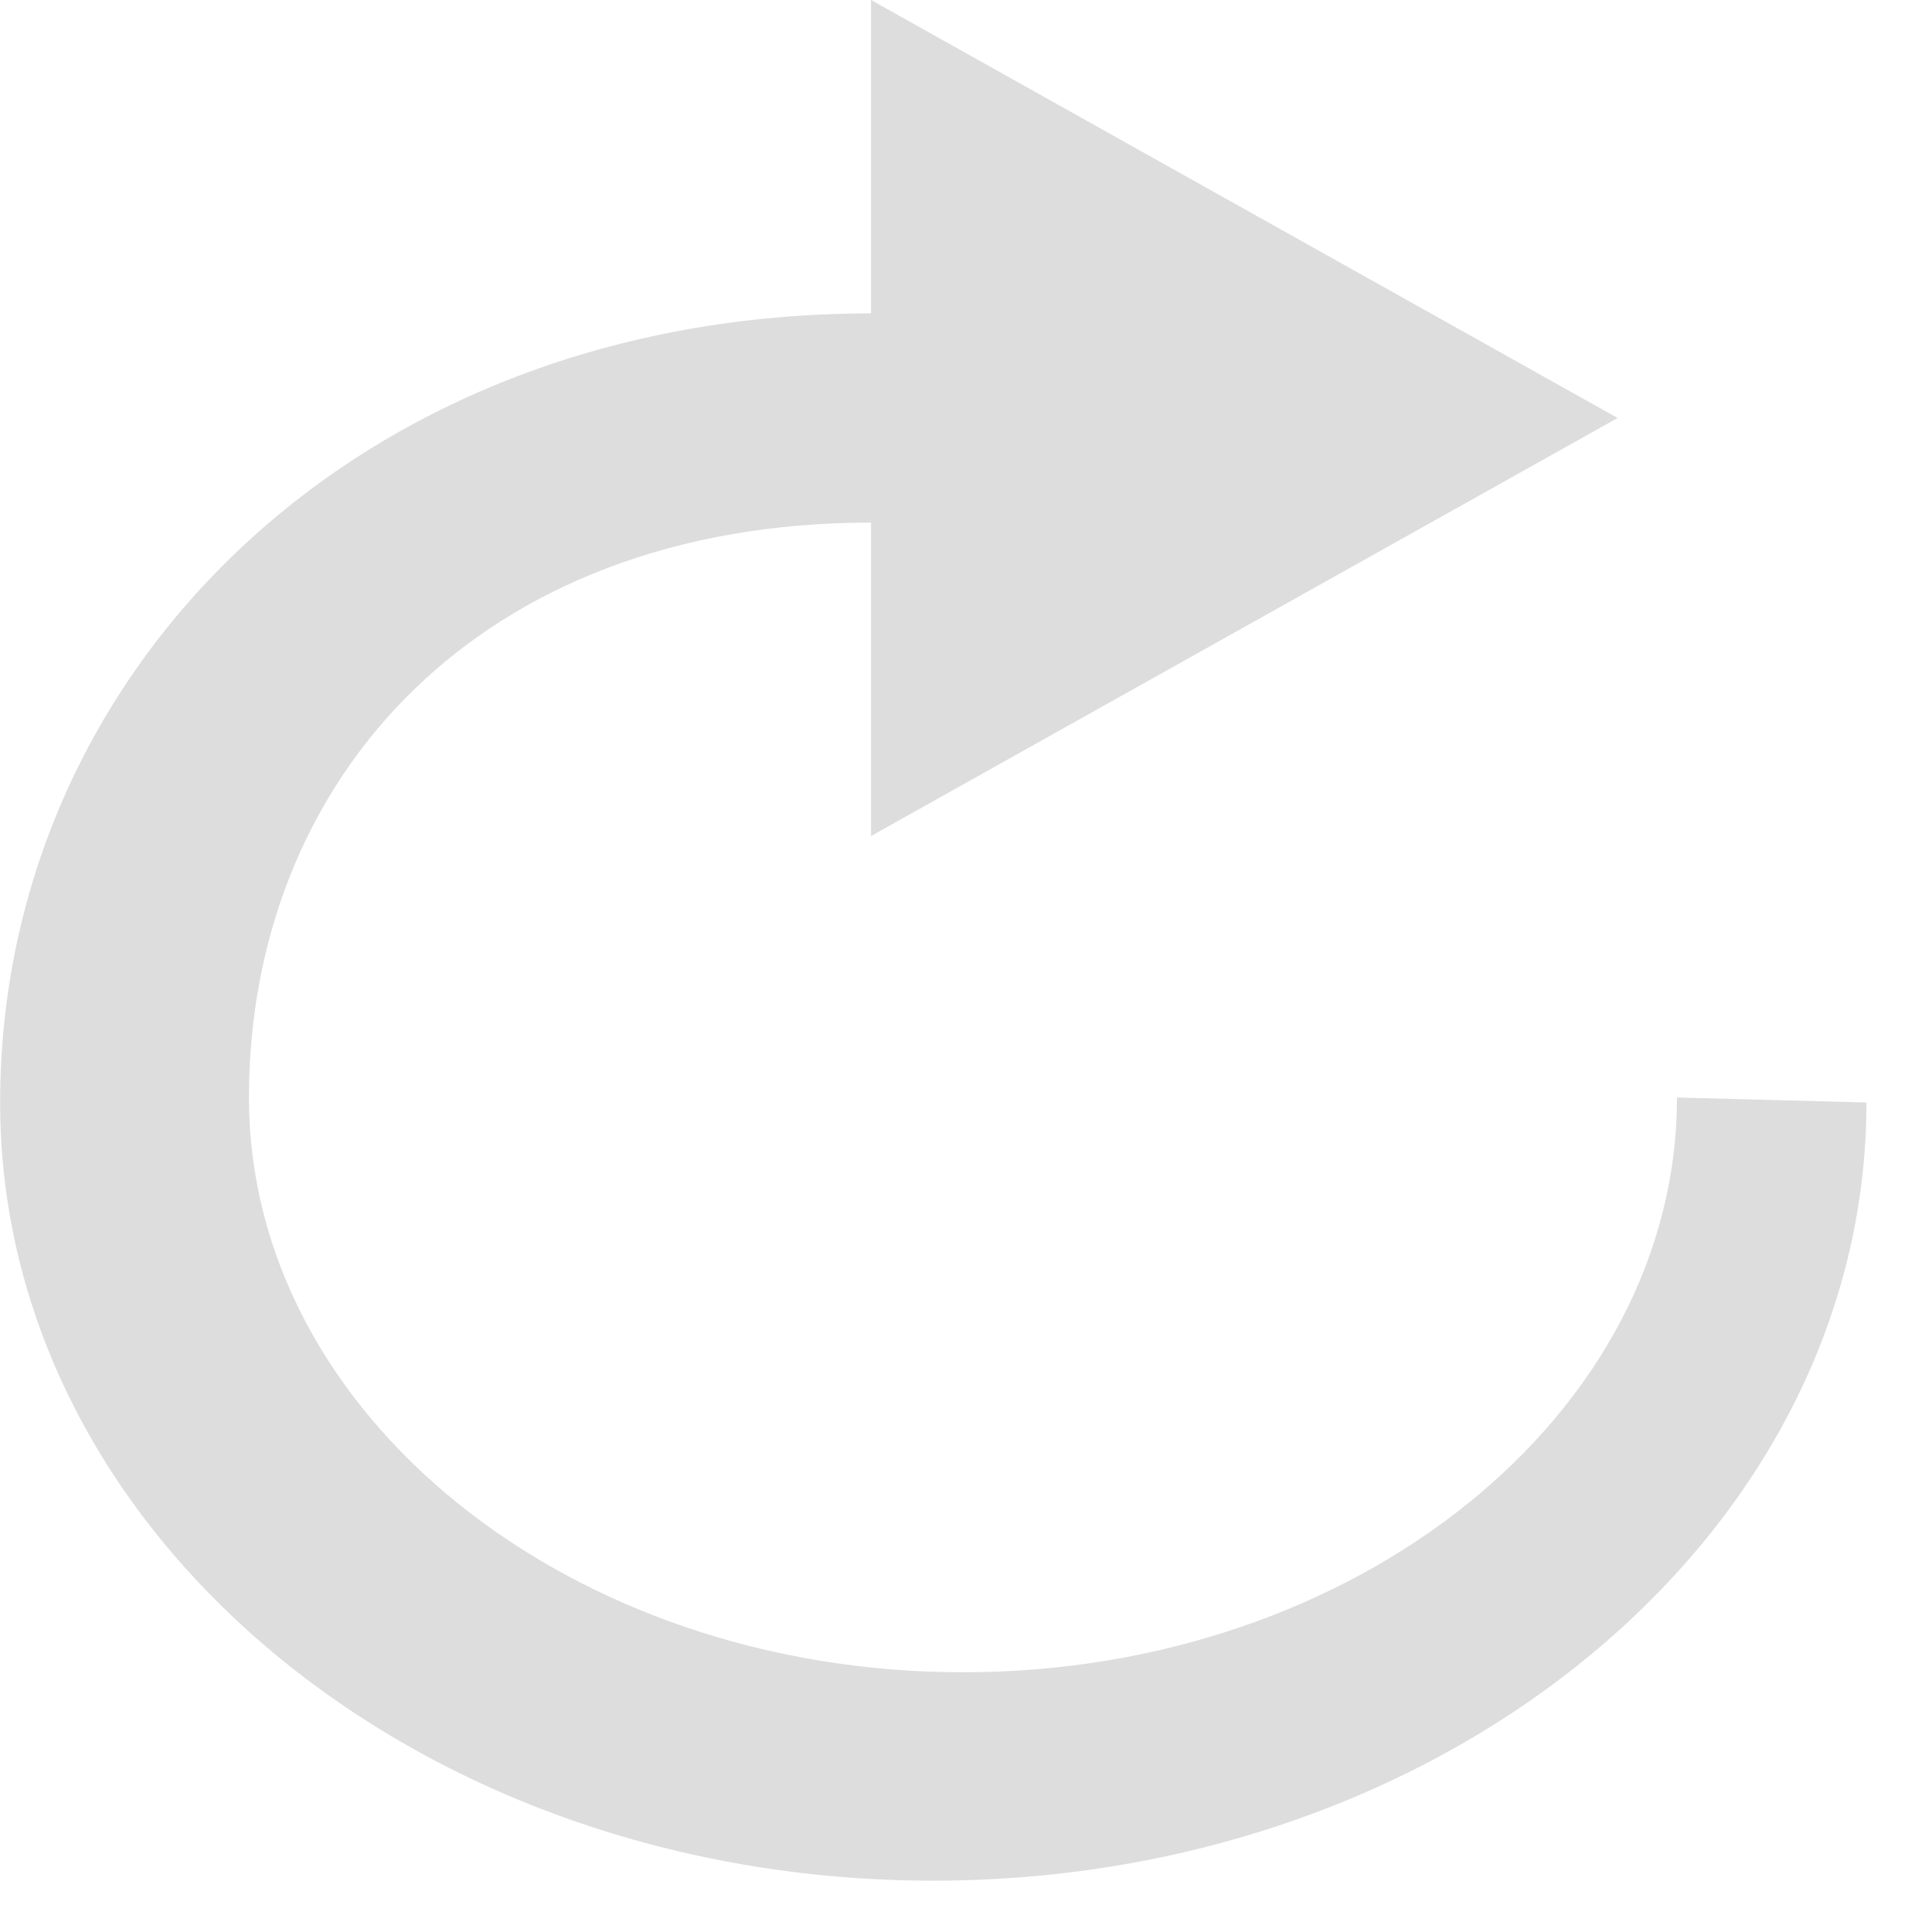 <?xml version="1.0" encoding="iso-8859-1"?>
<svg version="1.1" width="14" height="14" xmlns="http://www.w3.org/2000/svg">

 <g>
  <title>background</title>
  <rect x="-1" y="-1" width="16" height="16" id="canvas_background" fill="none"/>
 </g>
 <g>
  <title>Layer 1</title>
  <g id="svg_1">
   <path stroke-width="0" d="m12.152,7.953c0,2.296 -2.322,4.165 -5.173,4.165c-2.853,0 -5.175,-1.868 -5.175,-4.165c0,-2.296 1.654,-4.166 4.508,-4.166l0,2.271l5.41,-3.029l-5.41,-3.029l0,2.271c-3.736,0 -6.311,2.602 -6.311,5.717c-0.002,3.115 3.025,5.64 6.761,5.64c3.736,0 6.763,-2.525 6.763,-5.639l-1.373,-0.036z" id="svg_2" fill="#DDDDDD"/>
  </g>
  <path fill="#DDDDDD" stroke="#000" stroke-width="1.5" opacity="0.5" d="m154.5,600" id="svg_3"/>
 </g>
</svg>